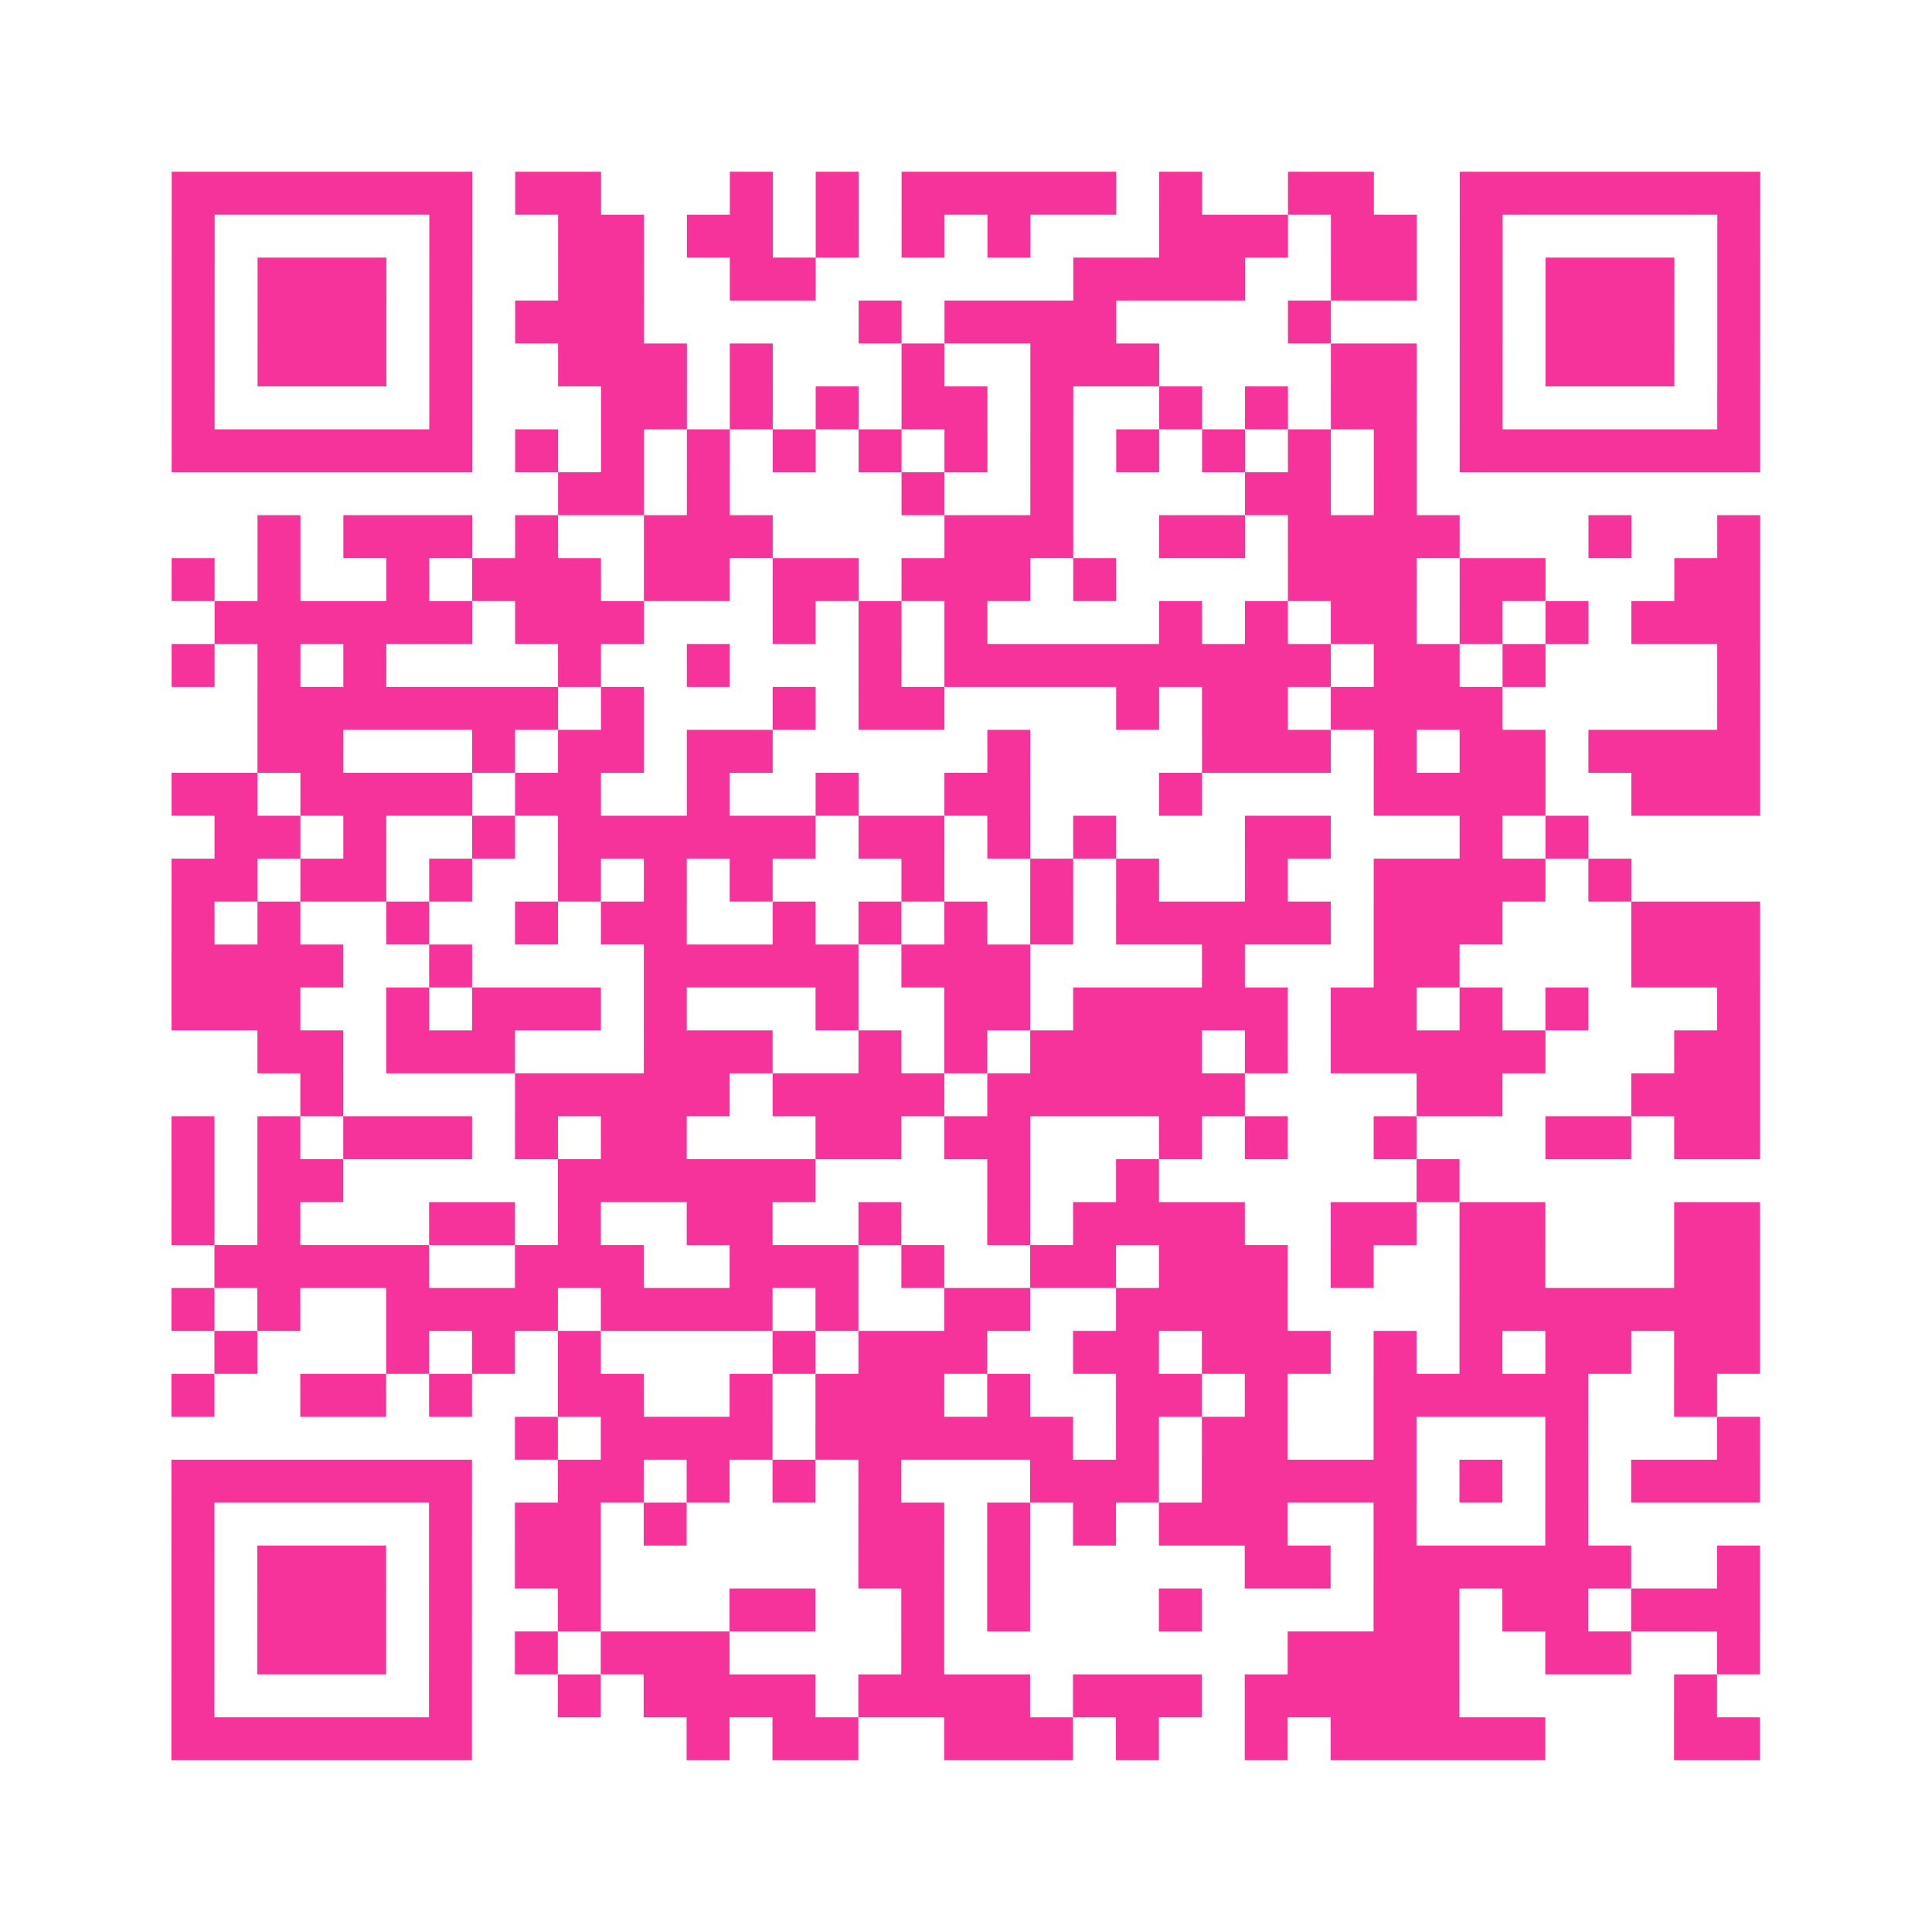 <?xml version="1.0" encoding="UTF-8"?>
<svg xmlns="http://www.w3.org/2000/svg" viewBox="0 0 45 45" class="pyqrcode"><path fill="transparent" d="M0 0h45v45h-45z"/><path stroke="#f6339b" class="pyqrline" d="M4 4.5h7m1 0h2m3 0h1m1 0h1m1 0h5m1 0h1m2 0h2m2 0h7m-37 1h1m5 0h1m2 0h2m1 0h2m1 0h1m1 0h1m1 0h1m3 0h3m1 0h2m1 0h1m5 0h1m-37 1h1m1 0h3m1 0h1m2 0h2m2 0h2m6 0h4m2 0h2m1 0h1m1 0h3m1 0h1m-37 1h1m1 0h3m1 0h1m1 0h3m5 0h1m1 0h4m4 0h1m3 0h1m1 0h3m1 0h1m-37 1h1m1 0h3m1 0h1m2 0h3m1 0h1m3 0h1m2 0h3m4 0h2m1 0h1m1 0h3m1 0h1m-37 1h1m5 0h1m3 0h2m1 0h1m1 0h1m1 0h2m1 0h1m2 0h1m1 0h1m1 0h2m1 0h1m5 0h1m-37 1h7m1 0h1m1 0h1m1 0h1m1 0h1m1 0h1m1 0h1m1 0h1m1 0h1m1 0h1m1 0h1m1 0h1m1 0h7m-28 1h2m1 0h1m4 0h1m2 0h1m4 0h2m1 0h1m-27 1h1m1 0h3m1 0h1m2 0h3m4 0h3m2 0h2m1 0h4m3 0h1m2 0h1m-37 1h1m1 0h1m2 0h1m1 0h3m1 0h2m1 0h2m1 0h3m1 0h1m4 0h3m1 0h2m3 0h2m-36 1h6m1 0h3m3 0h1m1 0h1m1 0h1m4 0h1m1 0h1m1 0h2m1 0h1m1 0h1m1 0h3m-37 1h1m1 0h1m1 0h1m4 0h1m2 0h1m3 0h1m1 0h9m1 0h2m1 0h1m4 0h1m-35 1h7m1 0h1m3 0h1m1 0h2m4 0h1m1 0h2m1 0h4m5 0h1m-35 1h2m3 0h1m1 0h2m1 0h2m5 0h1m4 0h3m1 0h1m1 0h2m1 0h4m-37 1h2m1 0h4m1 0h2m2 0h1m2 0h1m2 0h2m3 0h1m4 0h4m2 0h3m-36 1h2m1 0h1m2 0h1m1 0h6m1 0h2m1 0h1m1 0h1m3 0h2m3 0h1m1 0h1m-33 1h2m1 0h2m1 0h1m2 0h1m1 0h1m1 0h1m3 0h1m2 0h1m1 0h1m2 0h1m2 0h4m1 0h1m-34 1h1m1 0h1m2 0h1m2 0h1m1 0h2m2 0h1m1 0h1m1 0h1m1 0h1m1 0h5m1 0h3m3 0h3m-37 1h4m2 0h1m4 0h5m1 0h3m4 0h1m3 0h2m4 0h3m-37 1h3m2 0h1m1 0h3m1 0h1m3 0h1m2 0h2m1 0h5m1 0h2m1 0h1m1 0h1m3 0h1m-35 1h2m1 0h3m3 0h3m2 0h1m1 0h1m1 0h4m1 0h1m1 0h5m3 0h2m-34 1h1m4 0h5m1 0h4m1 0h6m4 0h2m3 0h3m-37 1h1m1 0h1m1 0h3m1 0h1m1 0h2m3 0h2m1 0h2m3 0h1m1 0h1m2 0h1m3 0h2m1 0h2m-37 1h1m1 0h2m5 0h6m4 0h1m2 0h1m6 0h1m-30 1h1m1 0h1m3 0h2m1 0h1m2 0h2m2 0h1m2 0h1m1 0h4m2 0h2m1 0h2m3 0h2m-36 1h5m2 0h3m2 0h3m1 0h1m2 0h2m1 0h3m1 0h1m2 0h2m3 0h2m-37 1h1m1 0h1m2 0h4m1 0h4m1 0h1m2 0h2m2 0h4m4 0h7m-36 1h1m3 0h1m1 0h1m1 0h1m4 0h1m1 0h3m2 0h2m1 0h3m1 0h1m1 0h1m1 0h2m1 0h2m-37 1h1m2 0h2m1 0h1m2 0h2m2 0h1m1 0h3m1 0h1m2 0h2m1 0h1m2 0h5m2 0h1m-28 1h1m1 0h4m1 0h6m1 0h1m1 0h2m2 0h1m3 0h1m3 0h1m-37 1h7m2 0h2m1 0h1m1 0h1m1 0h1m3 0h3m1 0h5m1 0h1m1 0h1m1 0h3m-37 1h1m5 0h1m1 0h2m1 0h1m4 0h2m1 0h1m1 0h1m1 0h3m2 0h1m3 0h1m-33 1h1m1 0h3m1 0h1m1 0h2m6 0h2m1 0h1m5 0h2m1 0h6m2 0h1m-37 1h1m1 0h3m1 0h1m2 0h1m3 0h2m2 0h1m1 0h1m3 0h1m4 0h2m1 0h2m1 0h3m-37 1h1m1 0h3m1 0h1m1 0h1m1 0h3m4 0h1m8 0h4m2 0h2m2 0h1m-37 1h1m5 0h1m2 0h1m1 0h4m1 0h4m1 0h3m1 0h5m5 0h1m-36 1h7m5 0h1m1 0h2m2 0h3m1 0h1m2 0h1m1 0h5m3 0h2"/></svg>
